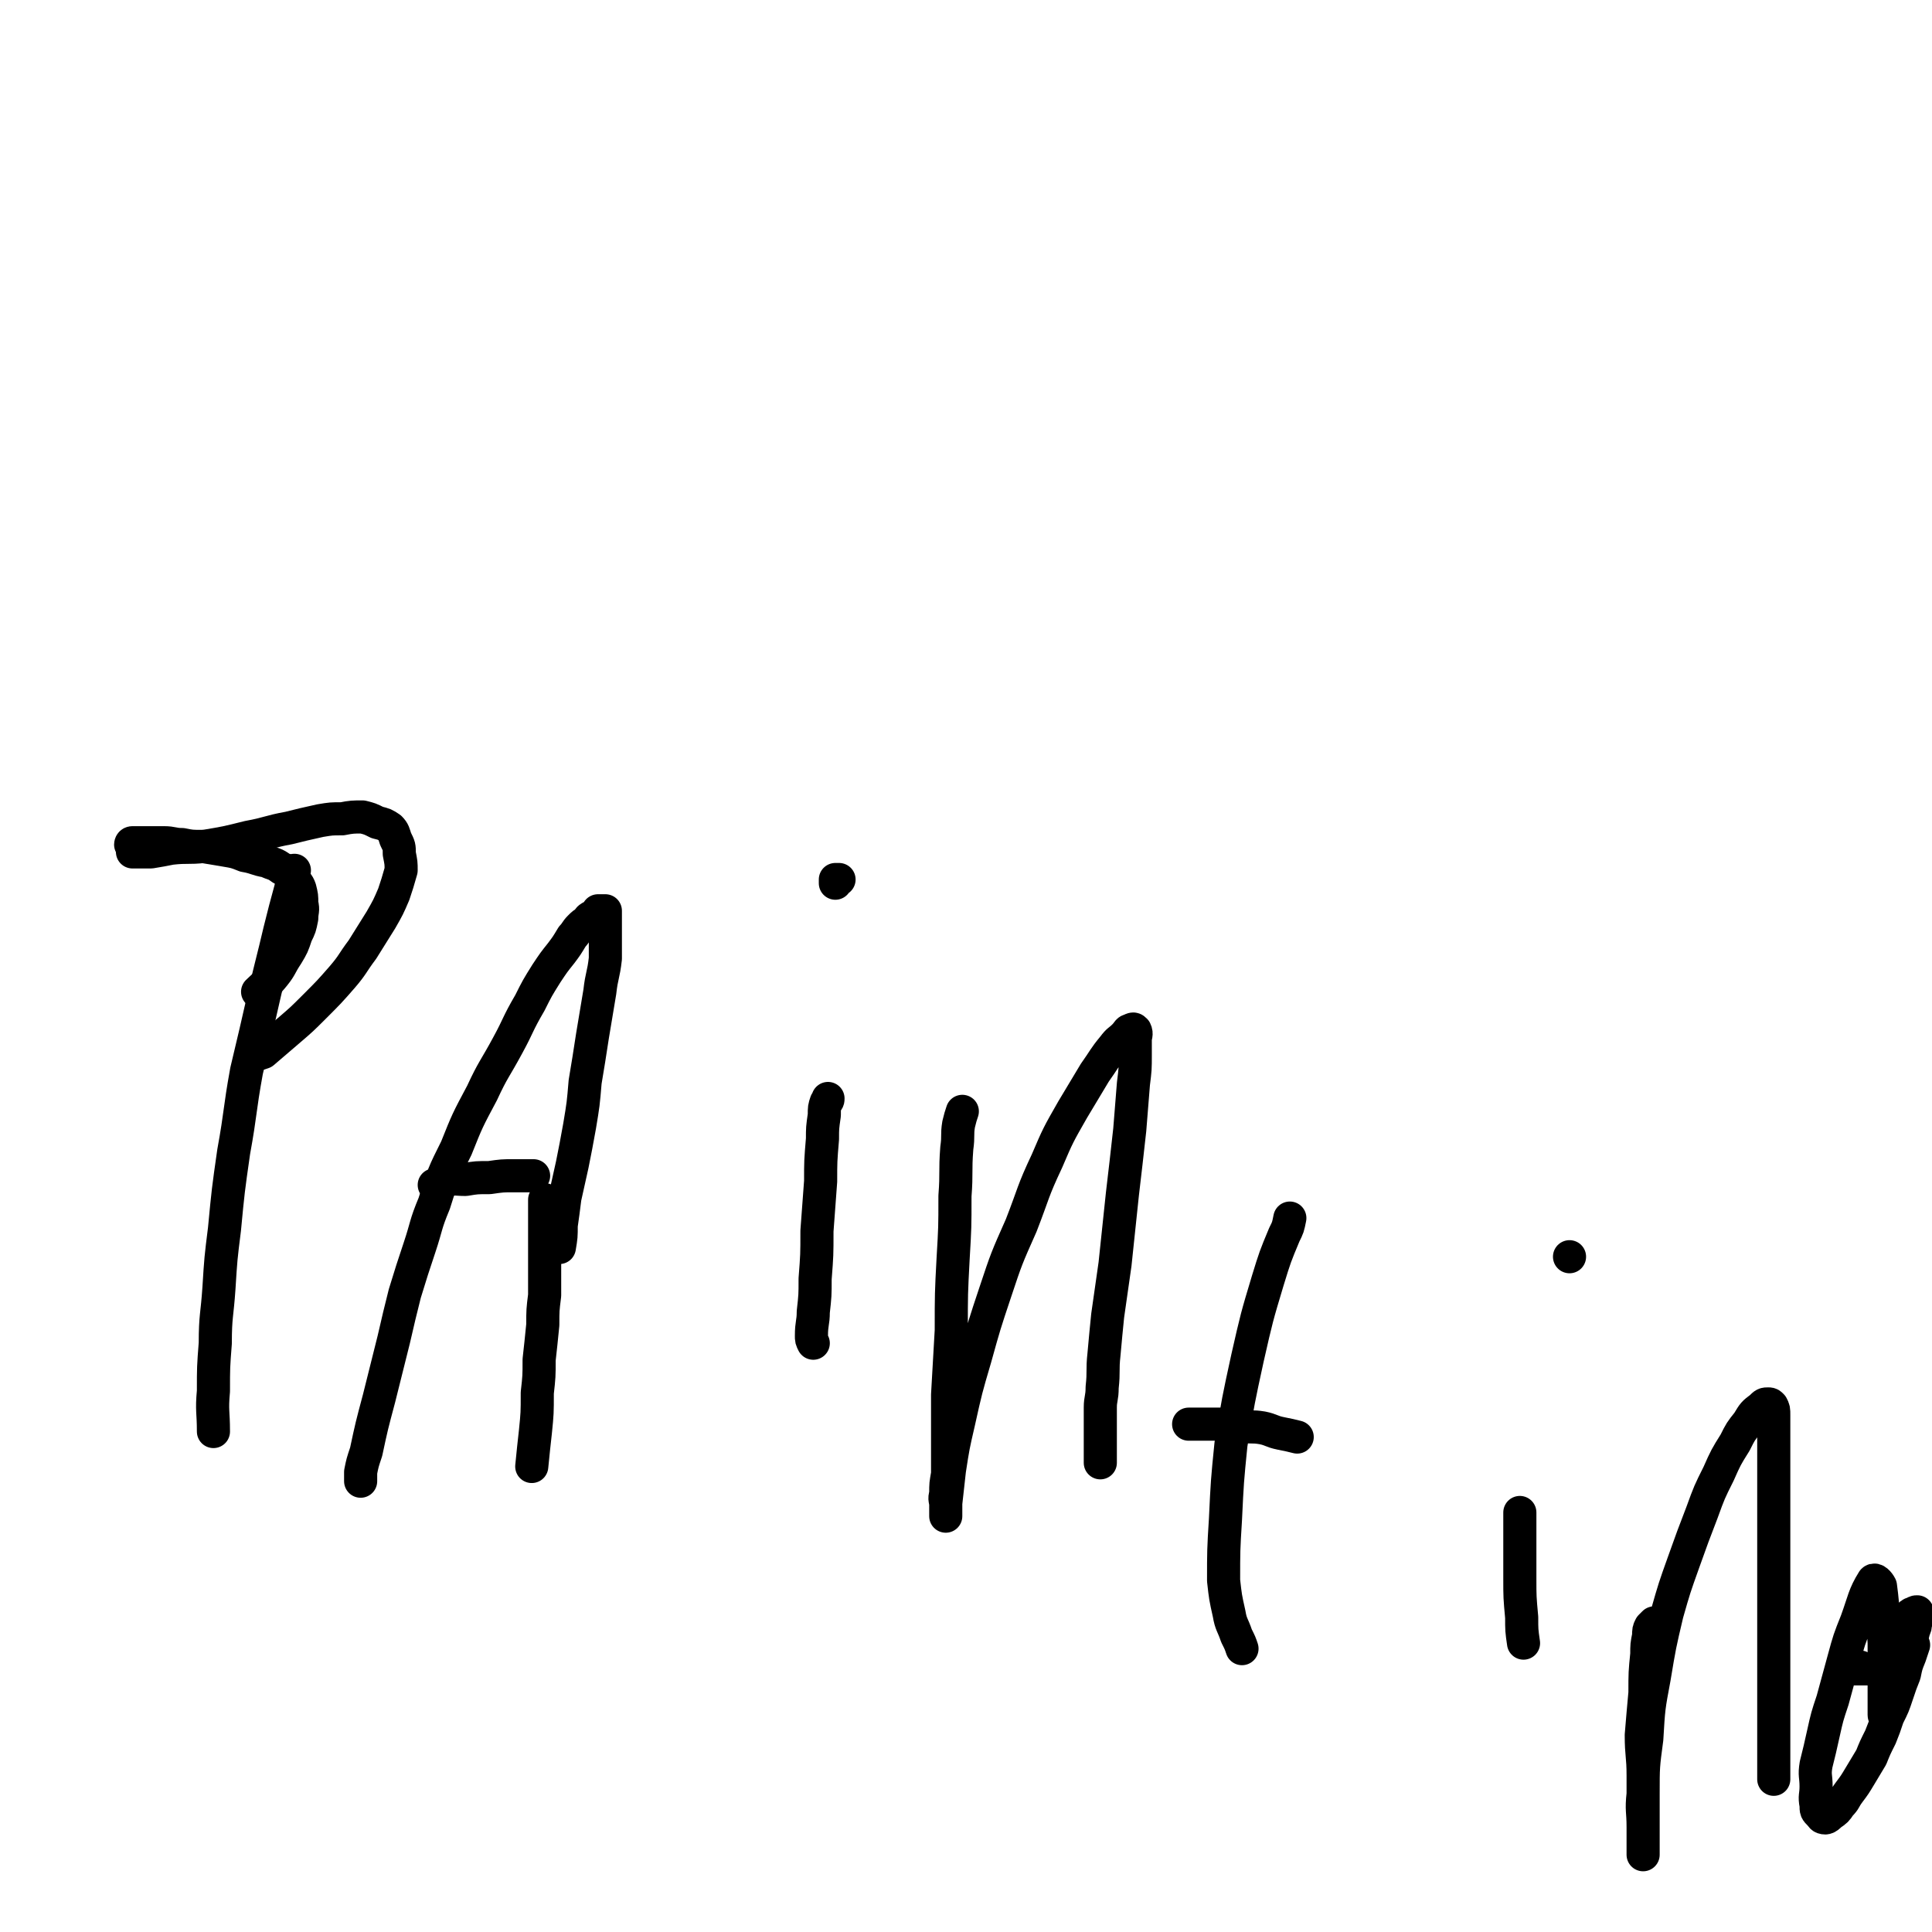 <svg viewBox='0 0 1050 1050' version='1.1' xmlns='http://www.w3.org/2000/svg' xmlns:xlink='http://www.w3.org/1999/xlink'><g fill='none' stroke='#000000' stroke-width='18' stroke-linecap='round' stroke-linejoin='round'><path d='M160,473c0,0 0,0 0,0 -1,5 -1,5 -2,10 -3,11 -3,11 -6,23 -4,17 -4,16 -8,33 -5,22 -5,22 -10,43 -4,22 -3,22 -7,44 -3,21 -3,21 -5,42 -2,16 -2,16 -3,32 -1,15 -2,15 -2,30 -1,13 -1,13 -1,26 -1,11 0,11 0,22 '/><path d='M71,459c0,0 0,0 0,0 0,0 0,-1 1,-1 0,0 0,0 1,0 0,0 0,0 1,0 1,0 1,0 1,0 1,0 1,0 1,0 3,0 3,0 6,0 3,0 3,0 7,0 5,0 5,1 10,1 5,1 5,1 11,1 6,1 6,1 12,2 6,1 6,1 11,3 6,1 6,2 12,3 4,2 4,1 8,4 3,1 4,2 6,5 2,3 3,3 4,6 1,4 1,4 1,8 1,4 0,4 0,8 -1,5 -1,5 -3,9 -2,6 -2,6 -5,11 -4,6 -3,6 -7,11 -4,5 -5,5 -9,9 0,0 0,0 0,0 '/><path d='M72,463c0,0 0,0 0,0 1,0 1,0 1,0 2,0 2,0 4,0 3,0 3,0 5,0 6,-1 6,-1 11,-2 9,-1 9,0 18,-1 12,-2 12,-2 24,-5 11,-2 11,-3 22,-5 8,-2 8,-2 17,-4 6,-1 6,-1 12,-1 5,-1 6,-1 11,-1 4,1 4,1 8,3 4,1 4,1 7,3 2,2 2,3 3,6 2,4 2,4 2,8 1,5 1,5 1,9 -2,7 -2,7 -4,13 -3,7 -3,7 -7,14 -5,8 -5,8 -10,16 -6,8 -5,8 -11,15 -7,8 -7,8 -15,16 -7,7 -7,7 -14,13 -7,6 -7,6 -14,12 -3,1 -3,1 -6,2 '/><path d='M196,805c0,0 0,0 0,0 0,-1 0,-1 0,-2 0,-1 0,-1 0,-3 1,-5 1,-5 3,-11 3,-14 3,-14 7,-29 4,-16 4,-16 8,-32 3,-13 3,-13 6,-25 4,-13 4,-13 8,-25 4,-12 3,-12 8,-24 5,-16 5,-16 12,-30 6,-15 6,-15 14,-30 6,-13 7,-13 14,-26 6,-11 5,-11 12,-23 4,-8 4,-8 9,-16 4,-6 4,-6 8,-11 3,-4 3,-4 6,-9 2,-2 2,-3 4,-5 2,-2 2,-2 4,-3 1,-2 1,-2 3,-3 1,-1 1,0 2,-1 1,0 1,-1 1,-2 1,0 1,0 2,0 0,0 0,0 1,0 0,0 0,0 1,0 0,1 0,2 0,3 0,2 0,2 0,4 0,3 0,3 0,6 0,7 0,7 0,13 -1,9 -2,9 -3,18 -2,12 -2,12 -4,24 -2,13 -2,13 -4,25 -1,12 -1,12 -3,24 -2,11 -2,11 -4,21 -2,9 -2,9 -4,18 -1,8 -1,8 -2,15 0,6 0,6 -1,12 '/><path d='M236,644c0,0 0,0 0,0 3,-1 3,-2 6,-2 5,-2 5,-1 11,-1 6,-1 6,-1 13,-1 7,-1 7,-1 13,-1 6,0 6,0 11,0 '/><path d='M450,597c0,0 0,0 0,0 0,1 0,1 -1,2 -1,3 -1,3 -1,7 -1,7 -1,7 -1,13 -1,12 -1,12 -1,23 -1,14 -1,14 -2,27 0,13 0,13 -1,26 0,9 0,9 -1,18 0,6 -1,6 -1,13 0,2 0,2 1,4 '/><path d='M454,480c0,0 0,0 0,0 0,-1 0,-1 0,-2 1,0 1,0 2,0 '/><path d='M296,652c0,0 0,0 0,0 0,0 0,0 0,1 0,1 0,1 0,2 0,2 0,2 0,3 0,3 0,3 0,5 0,3 0,3 0,6 0,4 0,4 0,8 0,7 0,7 0,13 0,7 0,7 0,14 -1,8 -1,8 -1,16 -1,10 -1,10 -2,19 0,9 0,9 -1,18 0,11 0,11 -1,21 -1,9 -1,9 -2,19 '/><path d='M523,604c0,0 0,0 0,0 -1,3 -1,3 -2,7 -1,6 0,6 -1,13 -1,13 0,13 -1,26 0,17 0,17 -1,34 -1,19 -1,19 -1,39 -1,18 -1,18 -2,35 0,13 0,13 0,26 0,8 0,8 0,17 -1,6 -1,5 -1,11 -1,3 0,3 0,6 0,2 0,2 0,4 0,1 0,2 0,2 0,0 0,-1 0,-2 0,-3 0,-3 0,-5 1,-9 1,-9 2,-18 2,-13 2,-13 5,-26 4,-18 4,-18 9,-35 5,-18 5,-18 11,-36 6,-18 6,-18 14,-36 7,-18 6,-18 14,-35 6,-14 6,-14 14,-28 6,-10 6,-10 12,-20 5,-7 5,-8 10,-14 3,-4 3,-3 6,-6 2,-2 2,-3 3,-3 2,-1 2,-1 3,0 1,2 0,3 0,5 0,4 0,4 0,8 0,8 0,8 -1,16 -1,13 -1,13 -2,25 -2,18 -2,18 -4,35 -2,19 -2,19 -4,38 -2,14 -2,14 -4,28 -1,10 -1,10 -2,21 -1,9 0,9 -1,18 0,6 -1,6 -1,11 0,8 0,8 0,15 0,7 0,7 0,14 0,1 0,1 0,1 '/><path d='M701,662c0,0 0,0 0,0 -1,5 -1,5 -3,9 -5,12 -5,12 -9,25 -6,20 -6,20 -11,42 -5,23 -5,23 -9,47 -2,20 -2,20 -3,41 -1,16 -1,17 -1,33 1,9 1,9 3,18 1,6 2,6 4,12 2,4 2,4 3,7 '/><path d='M646,774c0,0 0,0 0,0 2,0 2,0 3,0 3,0 3,0 5,0 5,0 5,0 9,0 6,0 6,1 11,1 6,1 6,0 12,1 5,1 5,2 10,3 5,1 5,1 9,2 '/><path d='M826,822c0,0 0,0 0,0 0,1 0,1 0,2 0,3 0,3 0,6 0,5 0,5 0,10 0,9 0,9 0,18 0,10 0,10 1,21 0,7 0,7 1,14 '/><path d='M853,683c0,0 0,0 0,0 0,0 0,0 0,0 '/><path d='M899,882c0,0 0,0 0,0 0,0 0,0 0,0 -1,1 -1,1 -2,2 -1,2 -1,2 -1,5 -1,5 -1,5 -1,10 -1,10 -1,10 -1,21 -1,11 -1,11 -2,23 0,11 1,11 1,22 0,8 0,8 0,16 0,6 0,6 0,13 0,3 0,3 0,7 0,3 0,3 0,5 0,1 0,1 0,2 0,0 0,-1 0,-1 0,-2 0,-2 0,-4 0,-5 0,-5 0,-10 0,-9 -1,-9 0,-18 0,-15 0,-15 2,-30 1,-17 1,-17 4,-33 3,-18 3,-18 7,-35 4,-14 4,-14 9,-28 5,-14 5,-14 10,-27 4,-11 4,-11 9,-21 4,-9 4,-9 9,-17 3,-6 3,-6 7,-11 3,-5 3,-5 7,-8 2,-2 2,-2 4,-2 1,0 1,0 2,1 1,2 1,2 1,5 0,5 0,5 0,9 0,11 0,11 0,22 0,16 0,16 0,32 0,18 0,18 0,36 0,17 0,17 0,34 0,15 0,15 0,30 0,13 0,13 0,26 0,5 0,5 0,9 '/><path d='M1011,906c0,0 0,0 0,0 -2,0 -2,0 -3,0 0,0 0,0 -1,0 0,0 0,1 -1,1 0,0 -1,0 -1,0 0,0 1,0 1,0 5,0 5,0 10,0 4,-1 4,-1 7,-3 4,-1 4,-1 7,-4 3,-2 3,-2 5,-4 2,-3 2,-3 3,-6 1,-2 2,-2 2,-4 1,-2 1,-2 1,-4 1,-2 1,-2 1,-4 1,-1 0,-1 0,-1 0,-1 0,-1 0,-1 -1,0 -1,0 -2,1 0,0 0,0 -1,0 0,1 -1,0 -1,1 0,1 0,1 0,2 0,0 0,0 0,0 0,1 0,0 0,0 0,0 0,0 0,0 0,1 0,1 0,1 '/><path d='M1025,934c0,0 0,0 0,0 0,-1 -1,-1 -1,-2 0,-1 0,-1 0,-3 0,-3 0,-3 0,-6 0,-4 0,-4 0,-9 0,-5 0,-5 0,-11 0,-5 0,-5 0,-10 -1,-16 0,-16 -2,-31 -1,-2 -3,-4 -4,-3 -5,8 -5,11 -9,22 -4,10 -4,10 -7,21 -3,11 -3,11 -6,22 -3,9 -3,9 -5,18 -2,9 -2,9 -4,17 -1,6 0,6 0,12 0,5 -1,5 0,10 0,3 0,3 2,5 1,1 1,2 3,2 1,0 2,-1 3,-2 3,-2 3,-2 5,-5 3,-3 2,-3 5,-7 3,-4 3,-4 6,-9 3,-5 3,-5 6,-10 2,-5 2,-5 5,-11 2,-5 2,-5 4,-11 3,-6 3,-6 5,-12 2,-6 2,-6 4,-11 1,-5 1,-5 3,-10 1,-3 1,-3 2,-6 '/></g>
</svg>